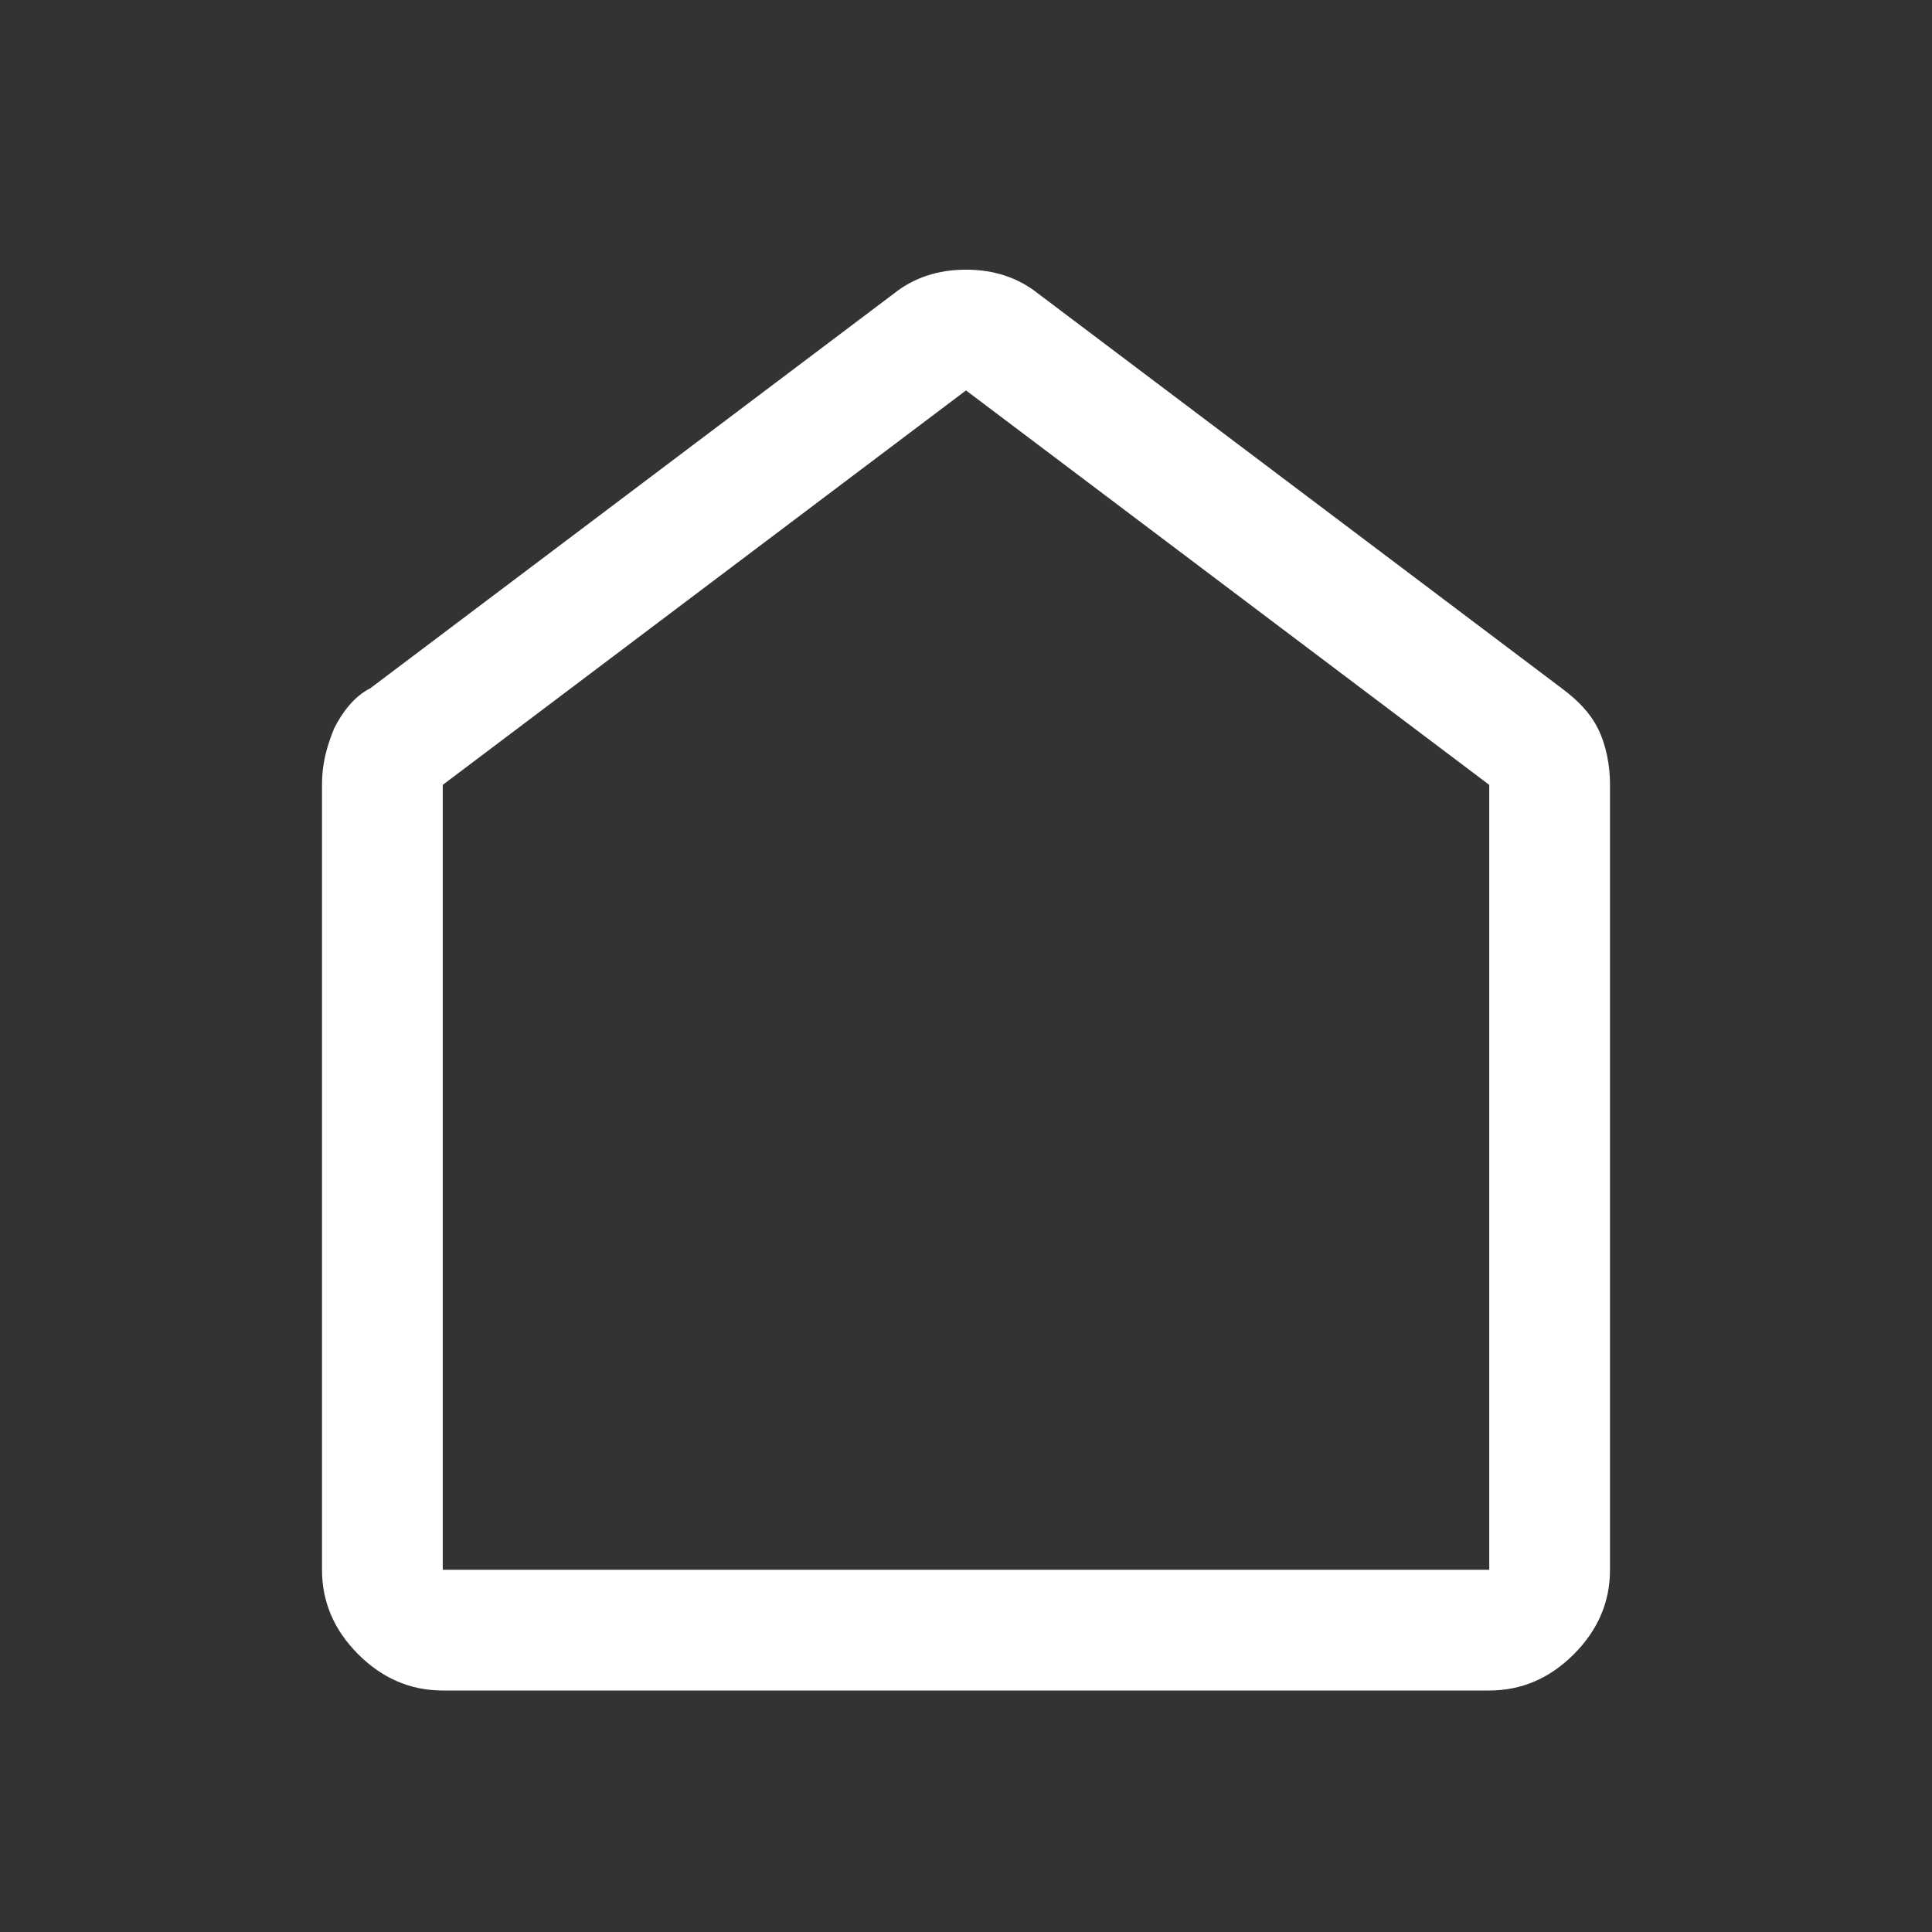 <?xml version="1.0" encoding="utf-8"?>
<!-- Generator: Adobe Illustrator 27.7.0, SVG Export Plug-In . SVG Version: 6.00 Build 0)  -->
<svg version="1.1" id="Layer_1" xmlns="http://www.w3.org/2000/svg" xmlns:xlink="http://www.w3.org/1999/xlink" x="0px" y="0px"
	 viewBox="0 0 48 48" style="enable-background:new 0 0 48 48;" xml:space="preserve">
<rect x="0" y="0" width="48" height="48" fill="#333333" stroke="none"/>
<style type="text/css">
	.st0{fill:#FFFFFF;}
</style>
<path class="st0" d="M29.5,39H37V19.5L24,9.7l-13,9.8V39h7.5 M11,42c-0.8,0-1.5-0.3-2.1-0.9C8.3,40.5,8,39.8,8,39V19.5
	c0-0.5,0.1-0.9,0.3-1.4c0.2-0.4,0.5-0.8,0.9-1l13-9.8c0.5-0.4,1.1-0.6,1.8-0.6c0.7,0,1.3,0.2,1.8,0.6l13,9.8c0.4,0.3,0.7,0.6,0.9,1
	c0.2,0.4,0.3,0.9,0.3,1.4V39c0,0.8-0.3,1.5-0.9,2.1C38.5,41.7,37.8,42,37,42"/>
</svg>
